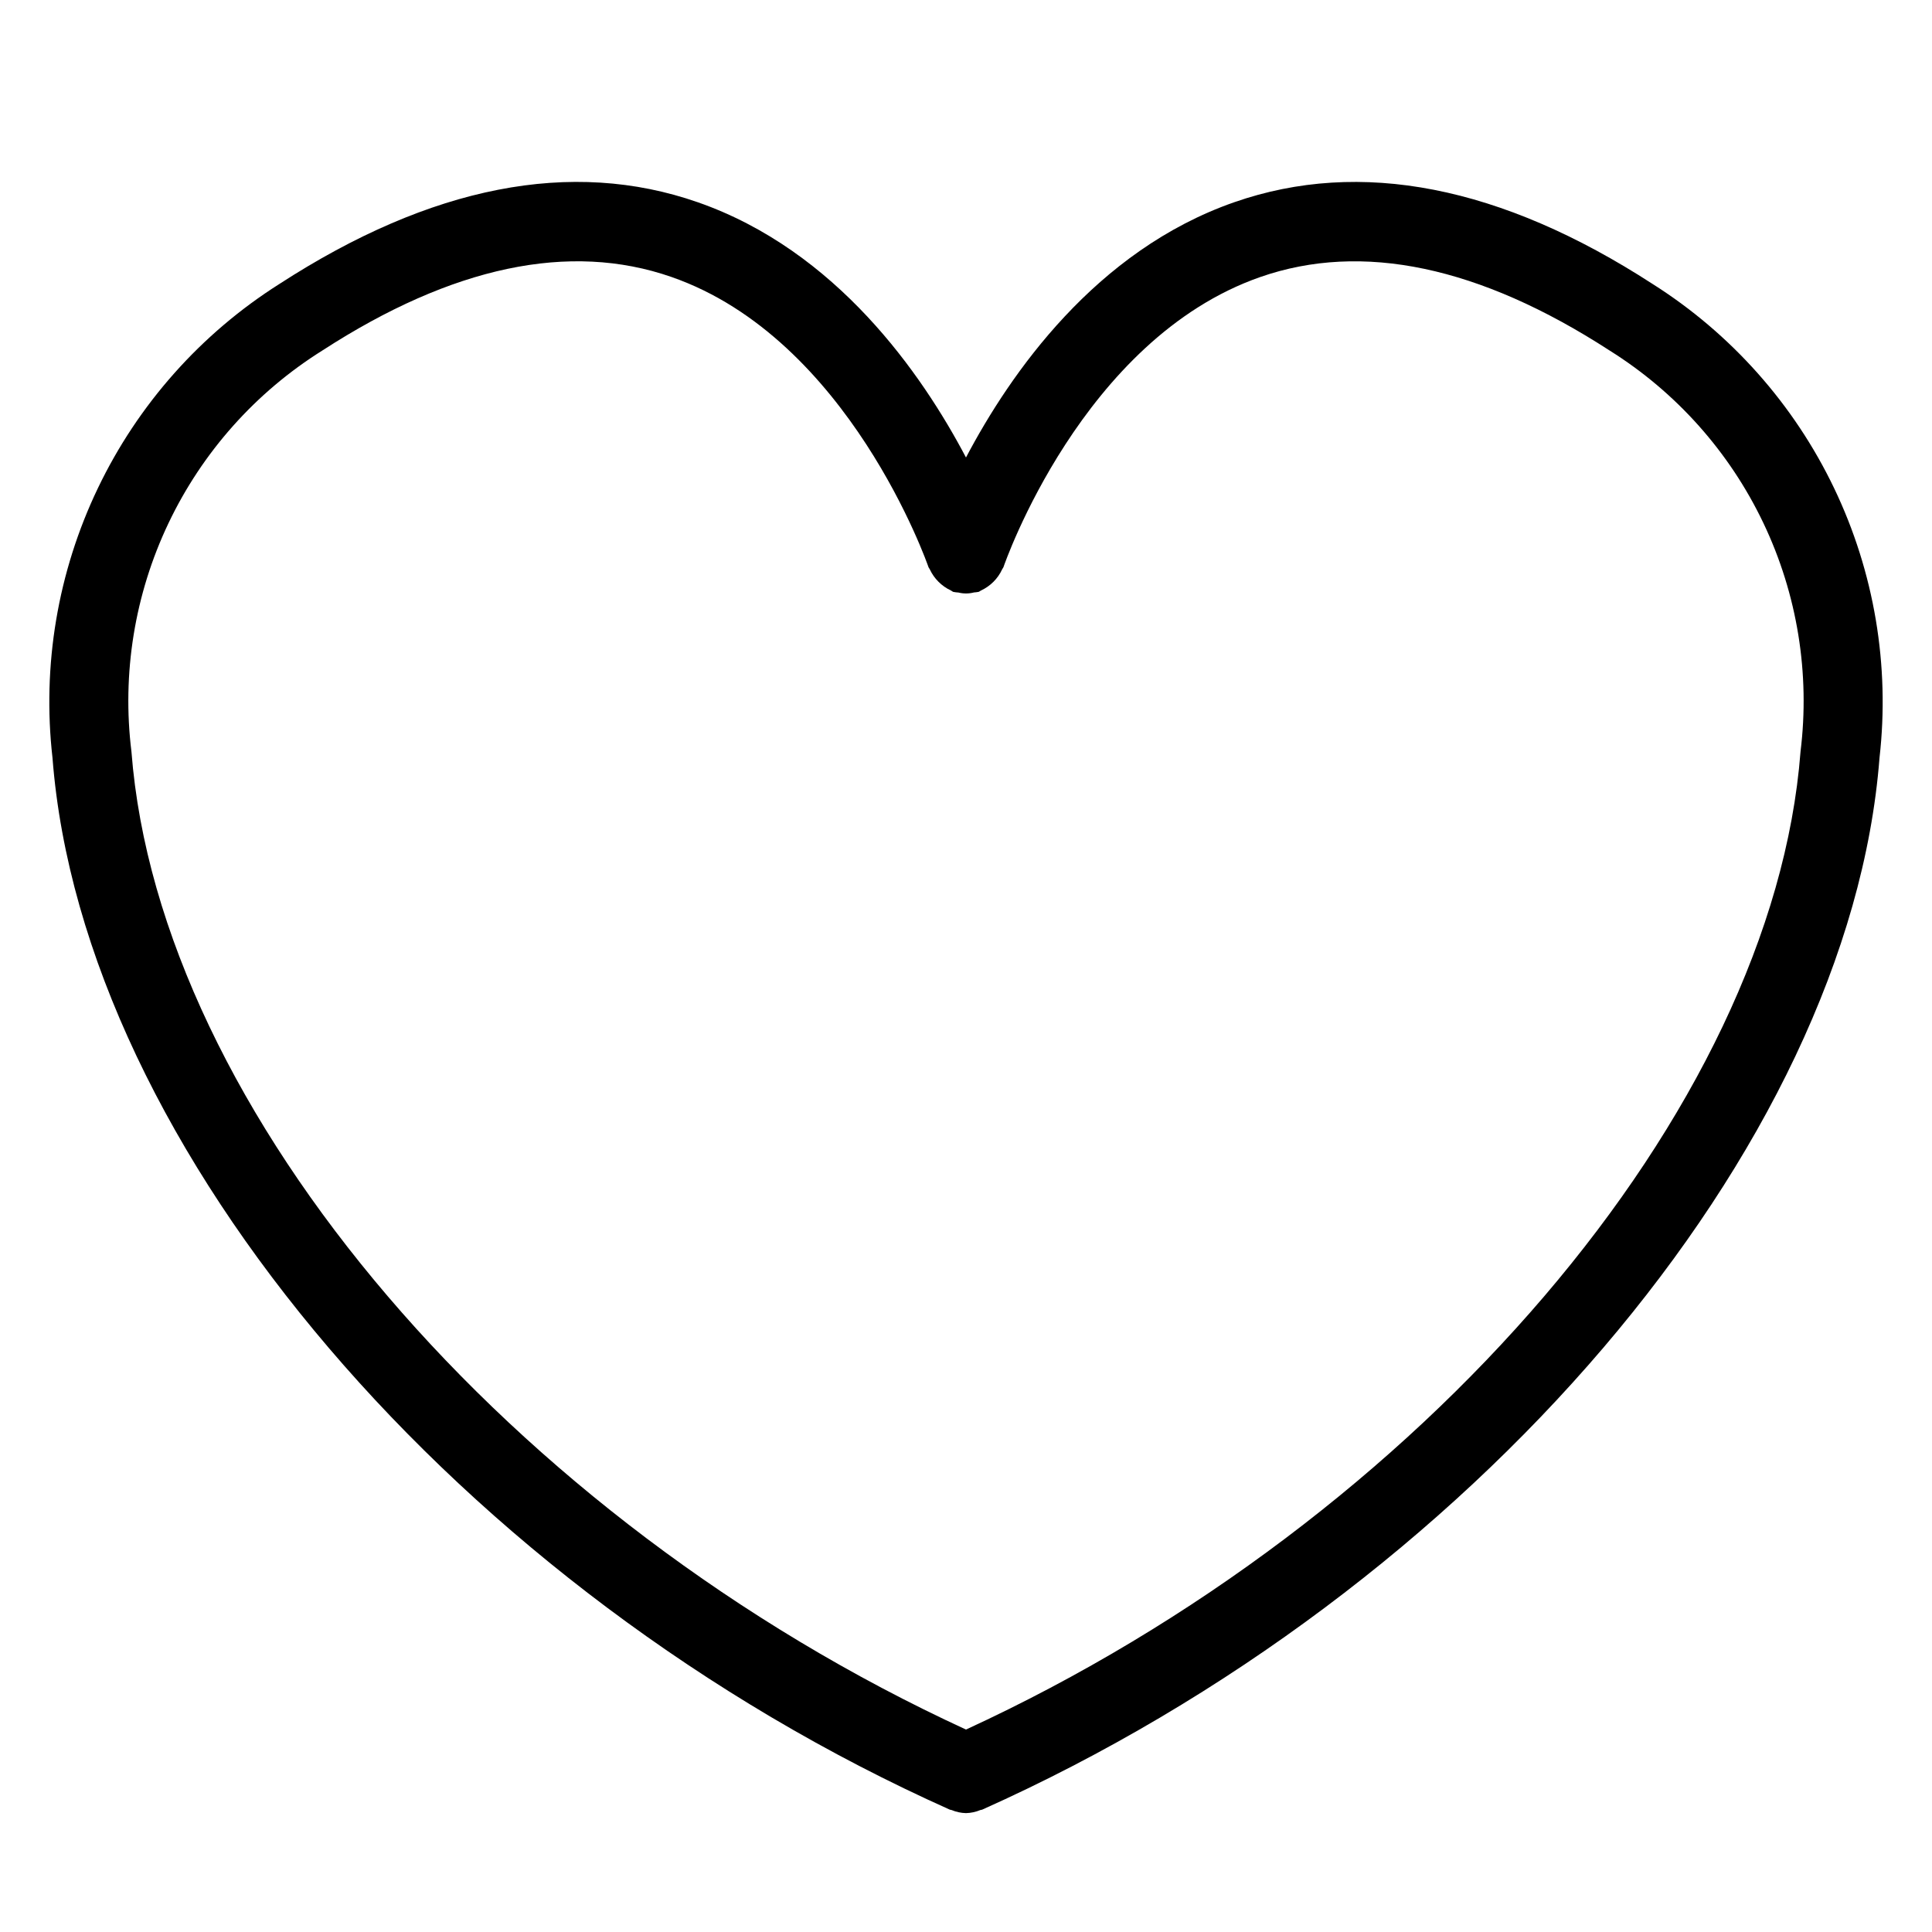 <?xml version="1.0" encoding="UTF-8"?>
<!-- Uploaded to: SVG Repo, www.svgrepo.com, Generator: SVG Repo Mixer Tools -->
<svg fill="#000000" width="800px" height="800px" version="1.1" viewBox="144 144 512 512" xmlns="http://www.w3.org/2000/svg">
 <path d="m581.93 219.24c-40.137-26.004-77.422-33.297-110.84-21.648-36.738 12.809-59.375 45.391-71.094 67.648-11.723-22.258-34.355-54.84-71.094-67.648-33.418-11.656-70.691-4.367-110.84 21.648-20.812 13.168-37.492 31.934-48.129 54.145-10.641 22.211-14.809 46.969-12.023 71.441 7.973 103.42 107.98 220.66 237.8 278.75 0.152 0.07 0.316 0.039 0.469 0.102 1.199 0.508 2.488 0.785 3.793 0.816l0.02 0.004h0.012l0.02-0.004c1.305-0.035 2.586-0.312 3.789-0.816 0.156-0.062 0.32-0.031 0.477-0.102 129.81-58.098 229.82-175.33 237.8-278.75 2.781-24.473-1.387-49.23-12.023-71.441-10.641-22.211-27.32-40.977-48.133-54.145zm39.227 123.97c-7.332 95.078-100.07 203.39-221.16 259.14-121.09-55.758-213.83-164.07-221.16-259.14-2.562-20.707 0.844-41.715 9.812-60.555s23.133-34.727 40.82-45.793c34.395-22.281 65.477-28.848 92.426-19.48 47.098 16.348 67.953 76.293 68.156 76.891 0.078 0.223 0.254 0.371 0.344 0.59 1.148 2.469 3.125 4.453 5.586 5.613 0.242 0.102 0.41 0.297 0.66 0.383h0.004c0.445 0.086 0.902 0.145 1.355 0.168 1.355 0.336 2.773 0.328 4.121-0.023 0.414-0.027 0.828-0.078 1.234-0.156 0.23-0.078 0.383-0.258 0.605-0.352 2.488-1.148 4.484-3.141 5.629-5.629 0.094-0.223 0.273-0.375 0.352-0.605 0.199-0.605 20.824-60.379 68.059-76.852 26.957-9.398 58.078-2.856 92.516 19.449l0.004 0.004c17.691 11.066 31.852 26.953 40.82 45.793 8.973 18.84 12.375 39.848 9.816 60.555z"/>
</svg>